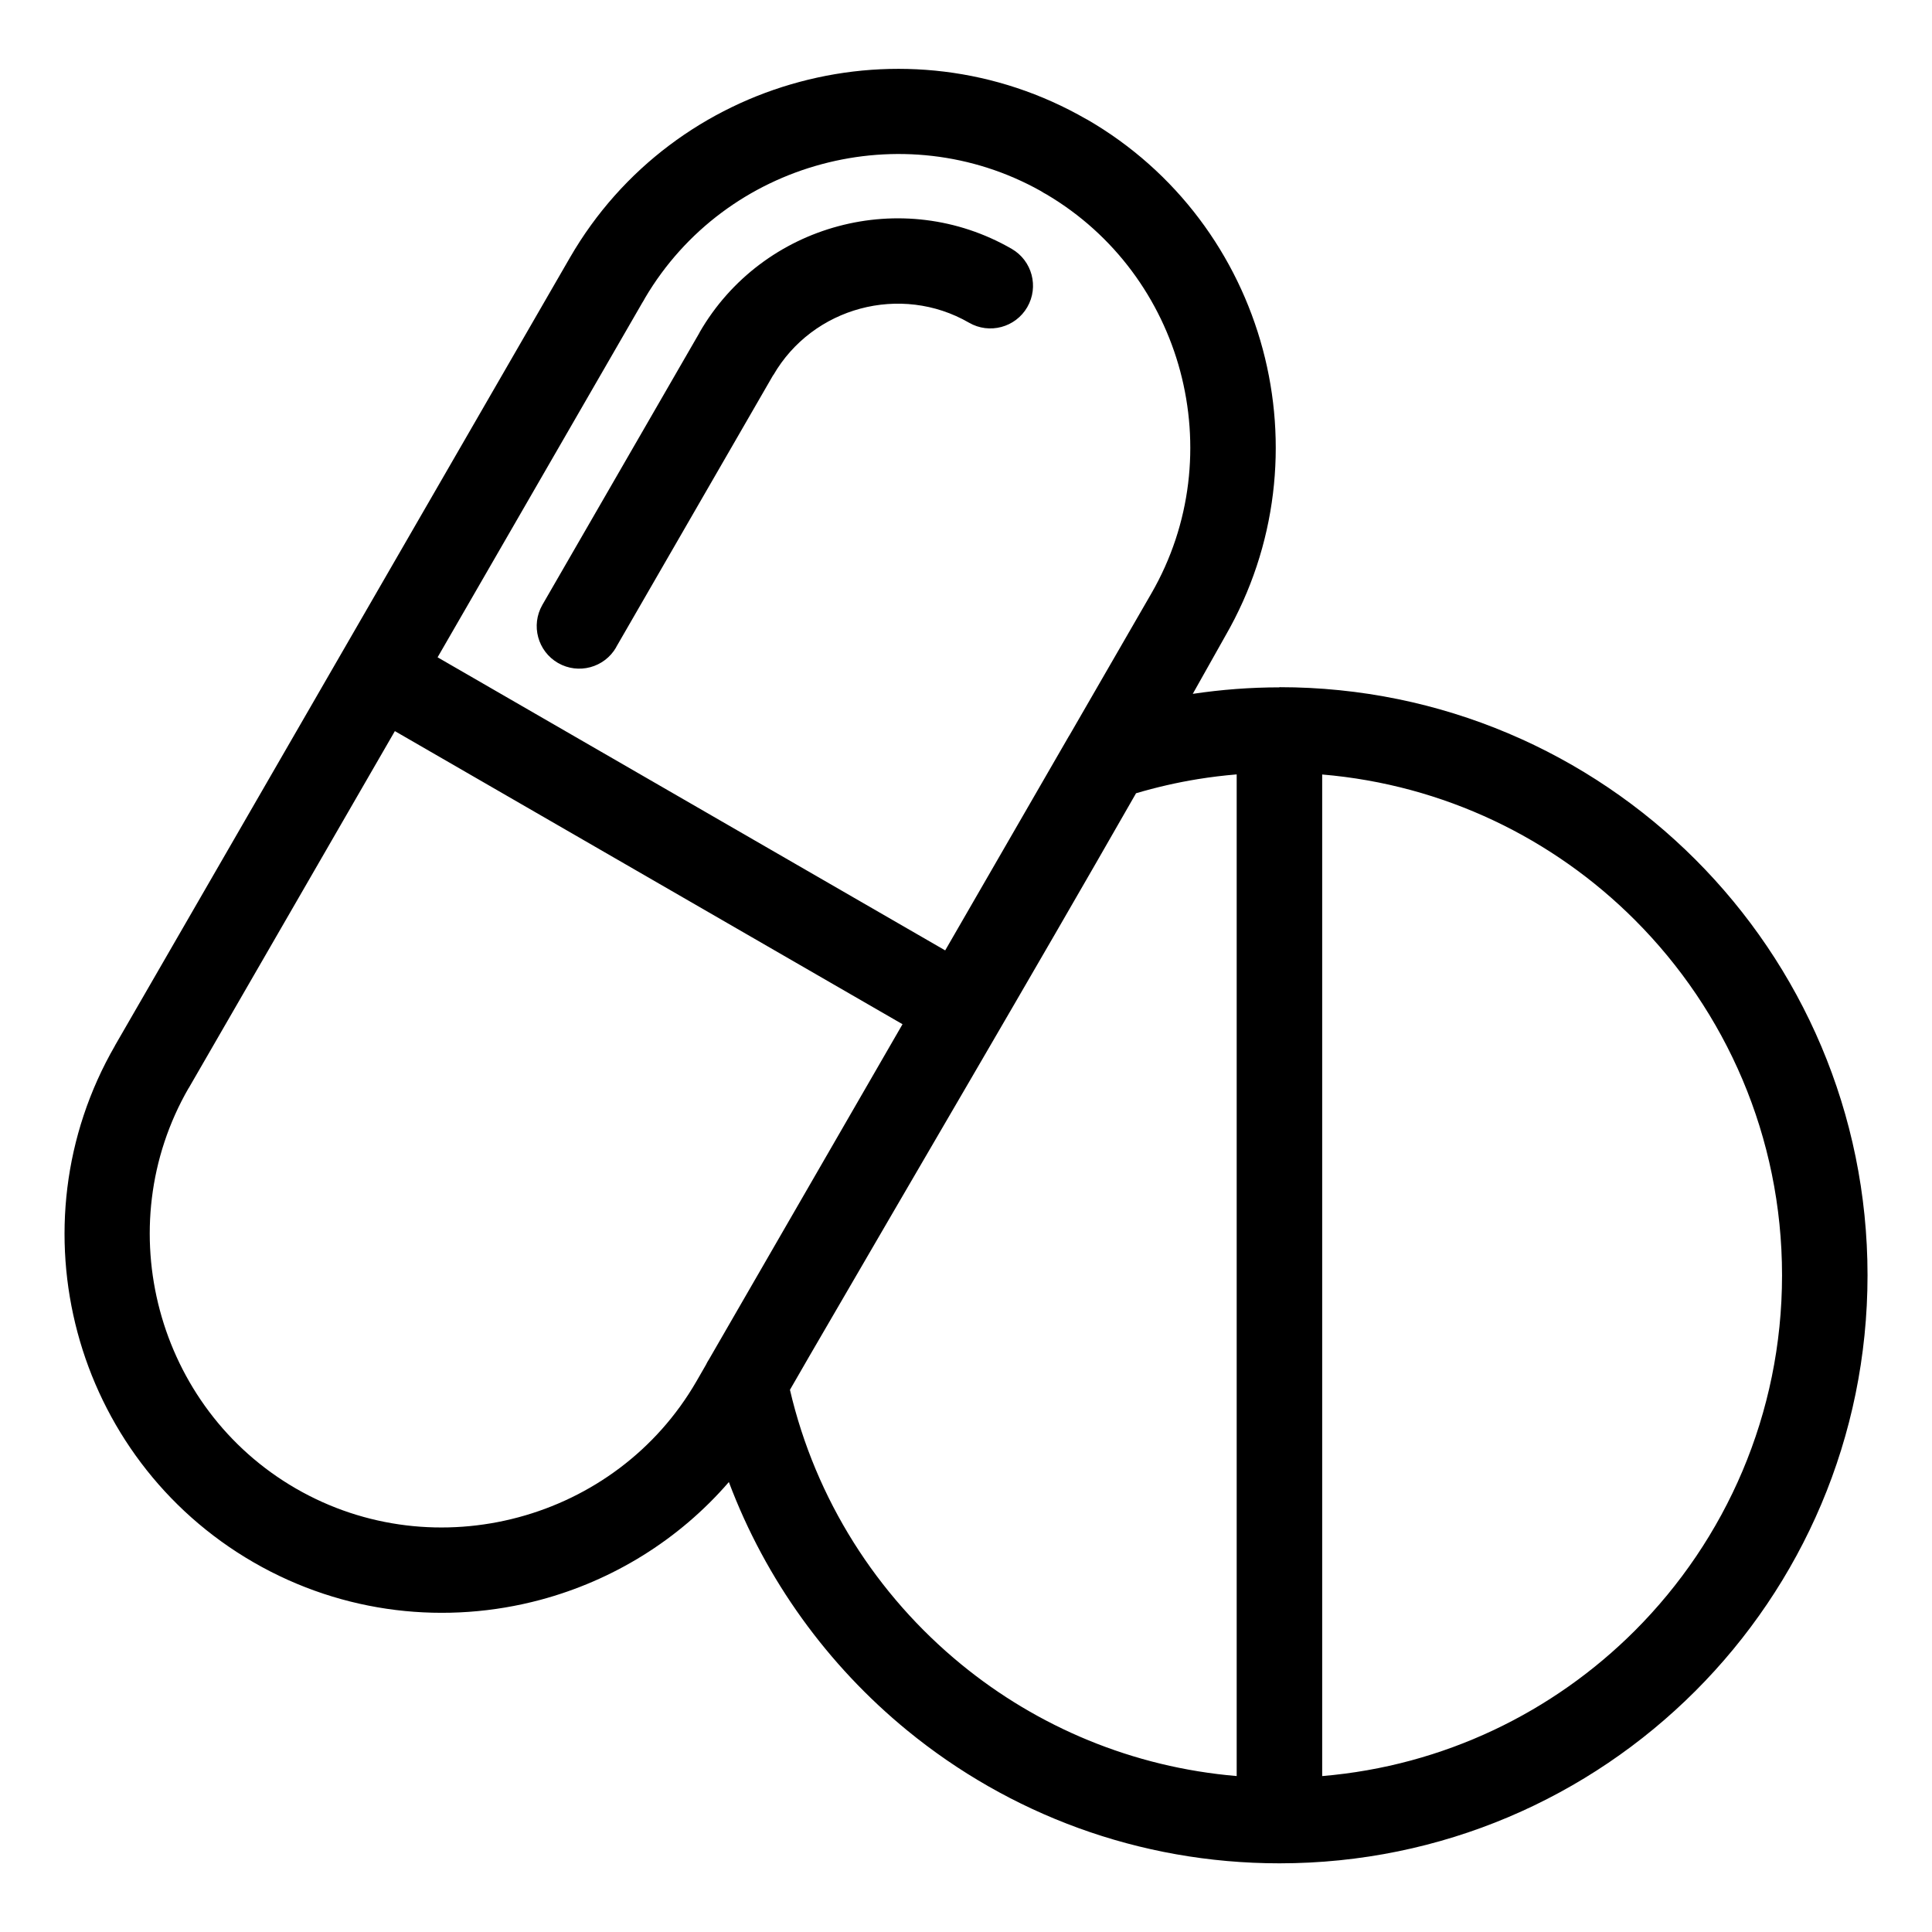 <?xml version="1.0" encoding="UTF-8"?>
<!-- Uploaded to: SVG Repo, www.svgrepo.com, Generator: SVG Repo Mixer Tools -->
<svg fill="#000000" width="800px" height="800px" version="1.1" viewBox="144 144 512 512" xmlns="http://www.w3.org/2000/svg">
 <path d="m483.07 326.11c43.031 0 81.996 17.441 110.2 45.645 28.203 28.203 45.645 67.168 45.645 110.2s-17.441 81.996-45.645 110.2c-28.203 28.203-67.168 45.645-110.2 45.645-37.422 0-71.762-13.195-98.637-35.203-21.055-17.246-37.527-39.902-47.277-65.84-13.375 15.477-30.926 26.117-49.922 31.211-24.789 6.637-52.129 3.871-76.027-9.93-23.926-13.816-40.023-36.125-46.66-60.91-6.637-24.789-3.871-52.129 9.93-76.027l0.031-0.031h-0.031l60.23-104.32 0.047-0.074 0.031-0.059 60.262-104.36c13.801-23.867 36.094-39.934 60.895-46.566 24.773-6.637 52.07-3.871 75.965 9.898l0.105 0.059 0.016-0.016c23.879 13.801 39.961 36.094 46.613 60.91 6.637 24.758 3.871 52.055-9.887 75.934-2.887 5.141-5.758 10.262-8.66 15.402 7.617-1.133 15.297-1.723 23.004-1.723zm-99.875 89.328-134.55-77.688-54.641 94.617-0.016-0.016c-10.656 18.469-12.773 39.66-7.617 58.918 5.152 19.254 17.594 36.547 36.047 47.203 18.469 10.672 39.691 12.801 58.945 7.633 19.254-5.152 36.547-17.594 47.203-36.047l2.508-4.352c0.242-0.527 0.527-1.027 0.848-1.512l51.254-88.766zm-123.26-97.262 134.55 77.688 32.664-56.574c0.121-0.195 0.242-0.395 0.363-0.59l21.598-37.41c10.672-18.484 12.801-39.691 7.648-58.961-5.094-19.016-17.32-36.125-35.441-46.824-0.5-0.258-0.996-0.543-1.465-0.863-18.273-10.246-39.117-12.227-58.086-7.133-19.027 5.094-36.125 17.32-46.824 35.457-0.227 0.438-0.469 0.875-0.754 1.301l-54.23 93.938zm47.355-2.629c-3.113 5.394-9.992 7.254-15.402 4.156-5.394-3.113-7.254-9.992-4.156-15.402l41.672-72.188-0.016-0.016c8.328-14.434 21.809-24.152 36.789-28.156 14.977-4.019 31.5-2.328 45.949 6.016 5.394 3.129 7.238 10.035 4.109 15.445-3.129 5.394-10.051 7.238-15.445 4.109-9.008-5.199-19.363-6.242-28.793-3.719-9.402 2.523-17.852 8.602-23.066 17.637l-0.031-0.016-41.625 72.109zm137.77 38.68c-28.492 49.832-57.754 99.512-86.547 149.13l-5.168 8.961c6.769 29.051 23.066 54.473 45.402 72.762 20.207 16.551 45.402 27.266 72.988 29.594v-265.45c-3.492 0.289-6.938 0.711-10.293 1.254-5.594 0.906-11.062 2.176-16.398 3.75zm49.332-4.988v265.44c32.27-2.719 61.258-16.93 82.855-38.527 24.094-24.109 39.012-57.406 39.012-94.18 0-36.789-14.918-70.086-39.012-94.18-21.598-21.613-50.59-35.82-82.855-38.543z"/>
</svg>